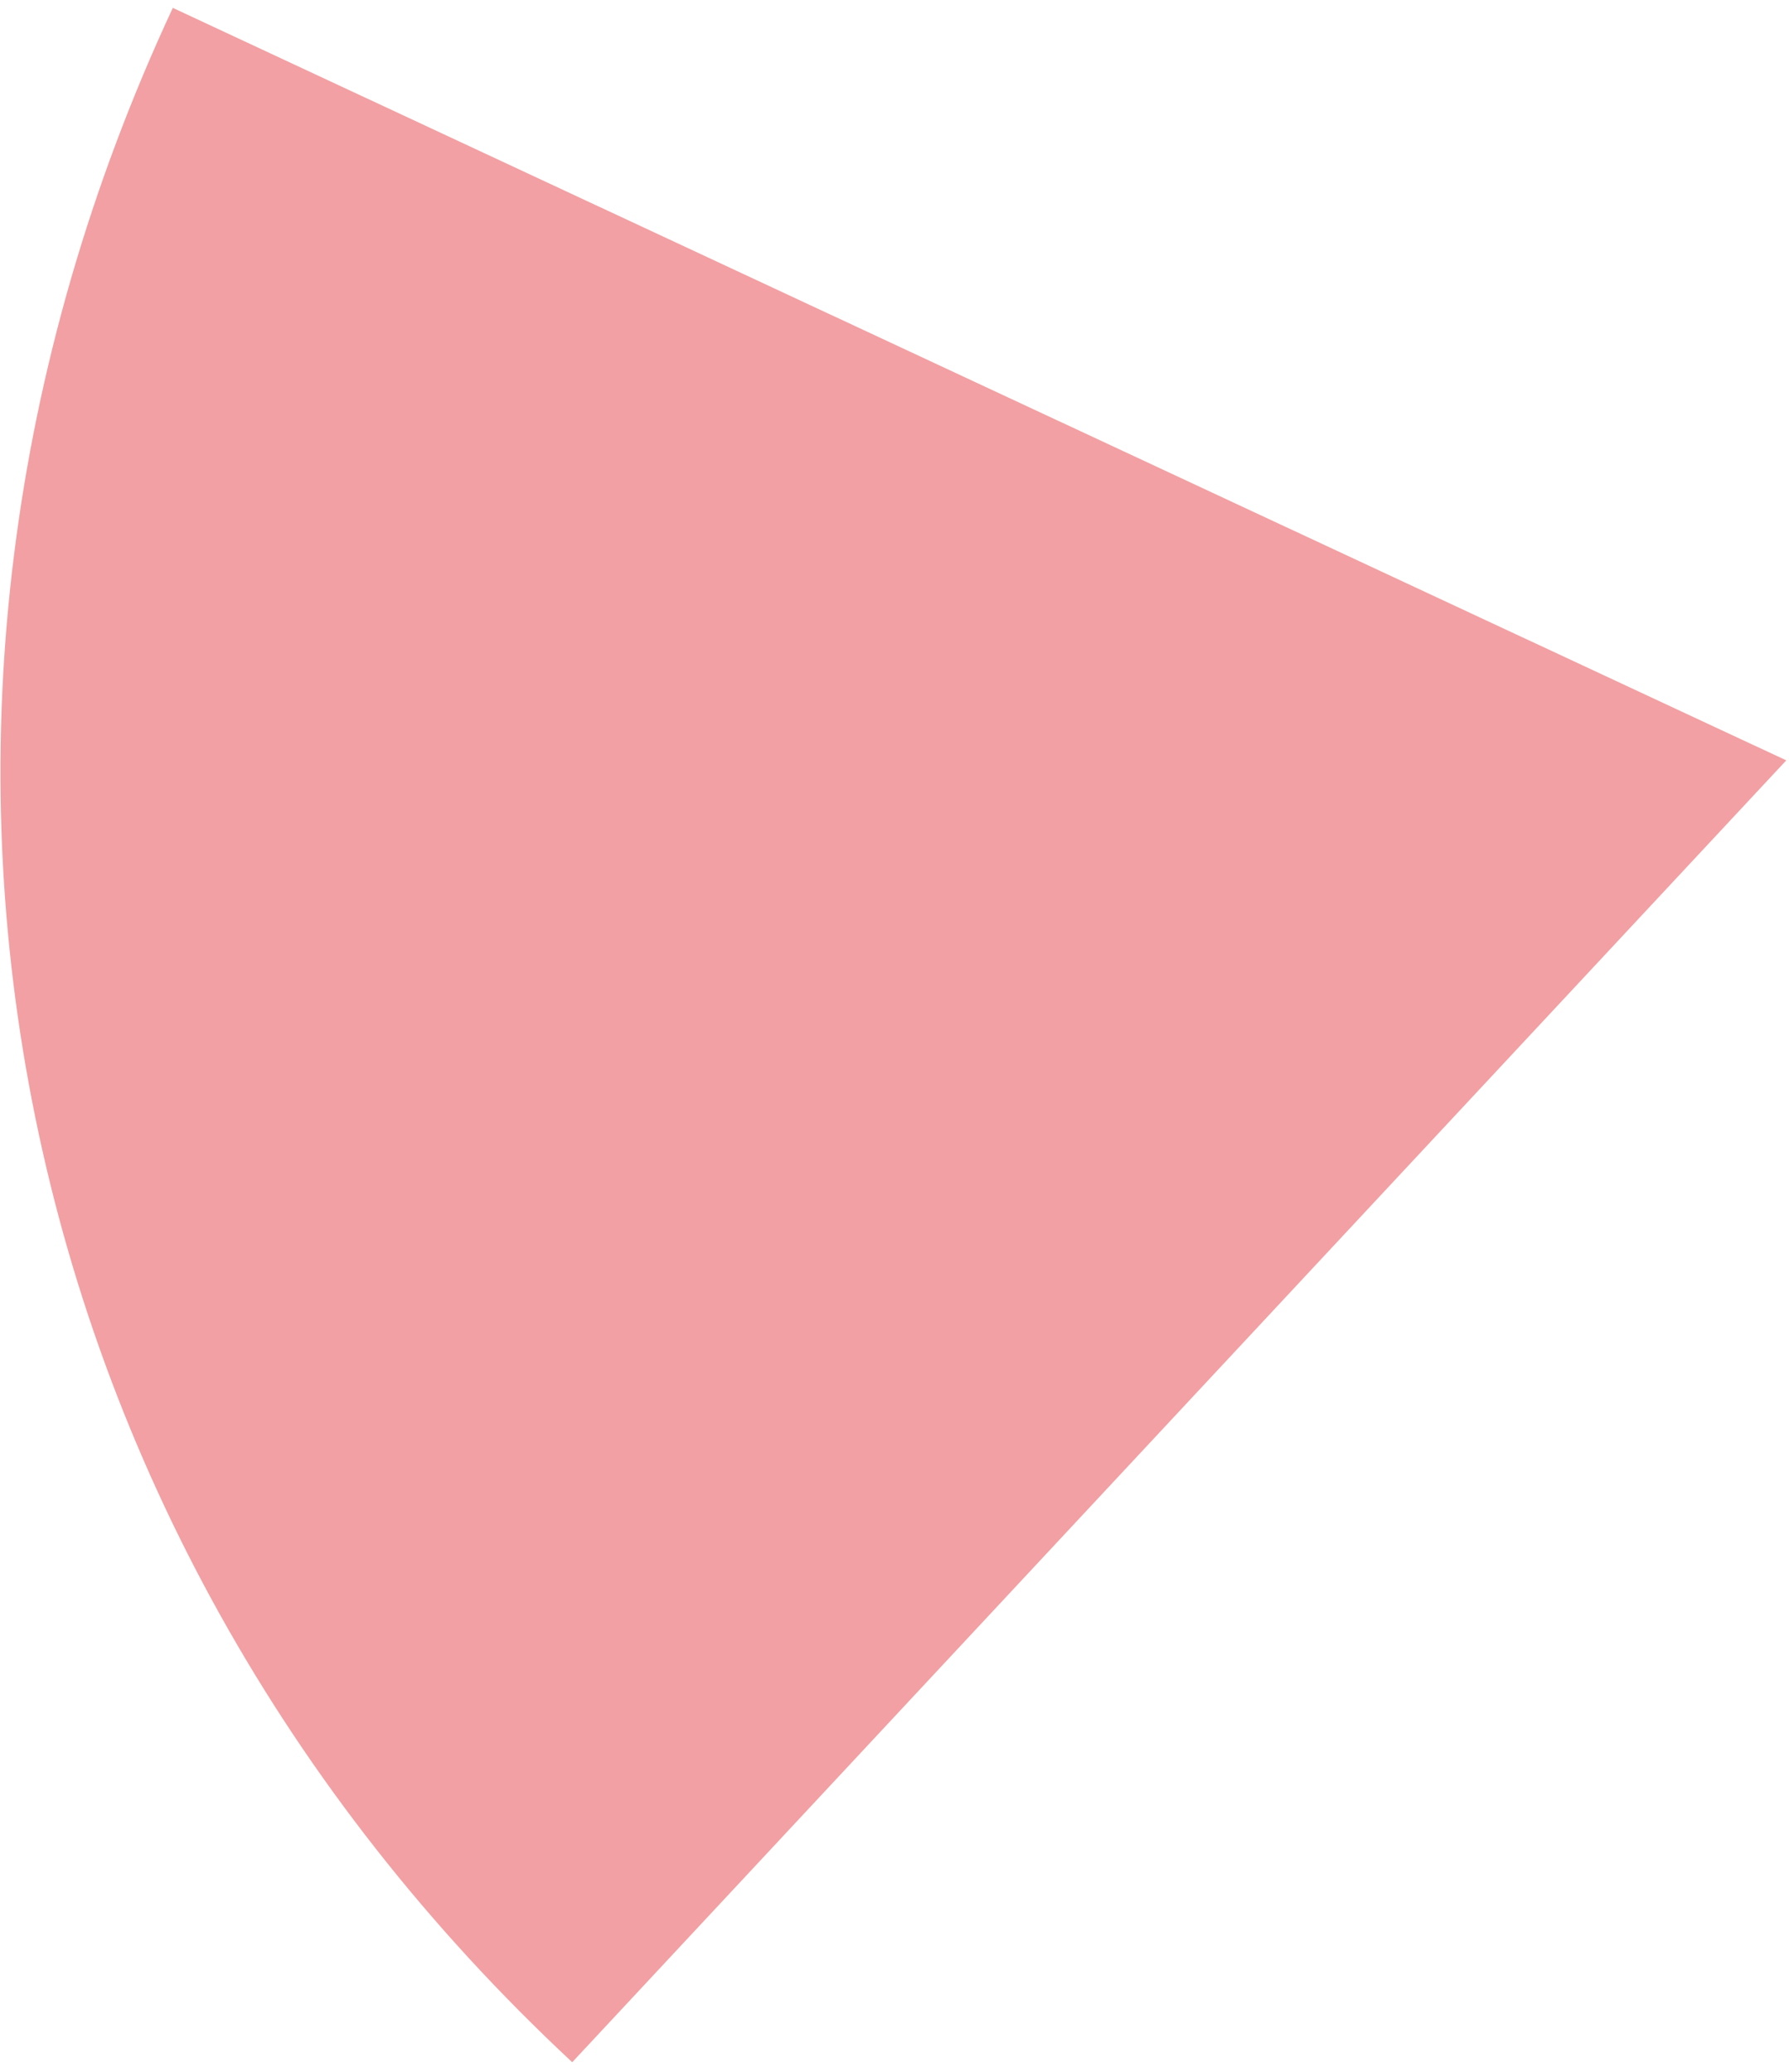<svg width="101" height="117" viewBox="0 0 101 117" fill="none" xmlns="http://www.w3.org/2000/svg">
<path d="M100.846 42.935L32.305 116.447C-0.184 86.158 -9.004 40.715 9.756 0.445L100.846 42.935Z" fill="#F2A0A3"/>
</svg>
